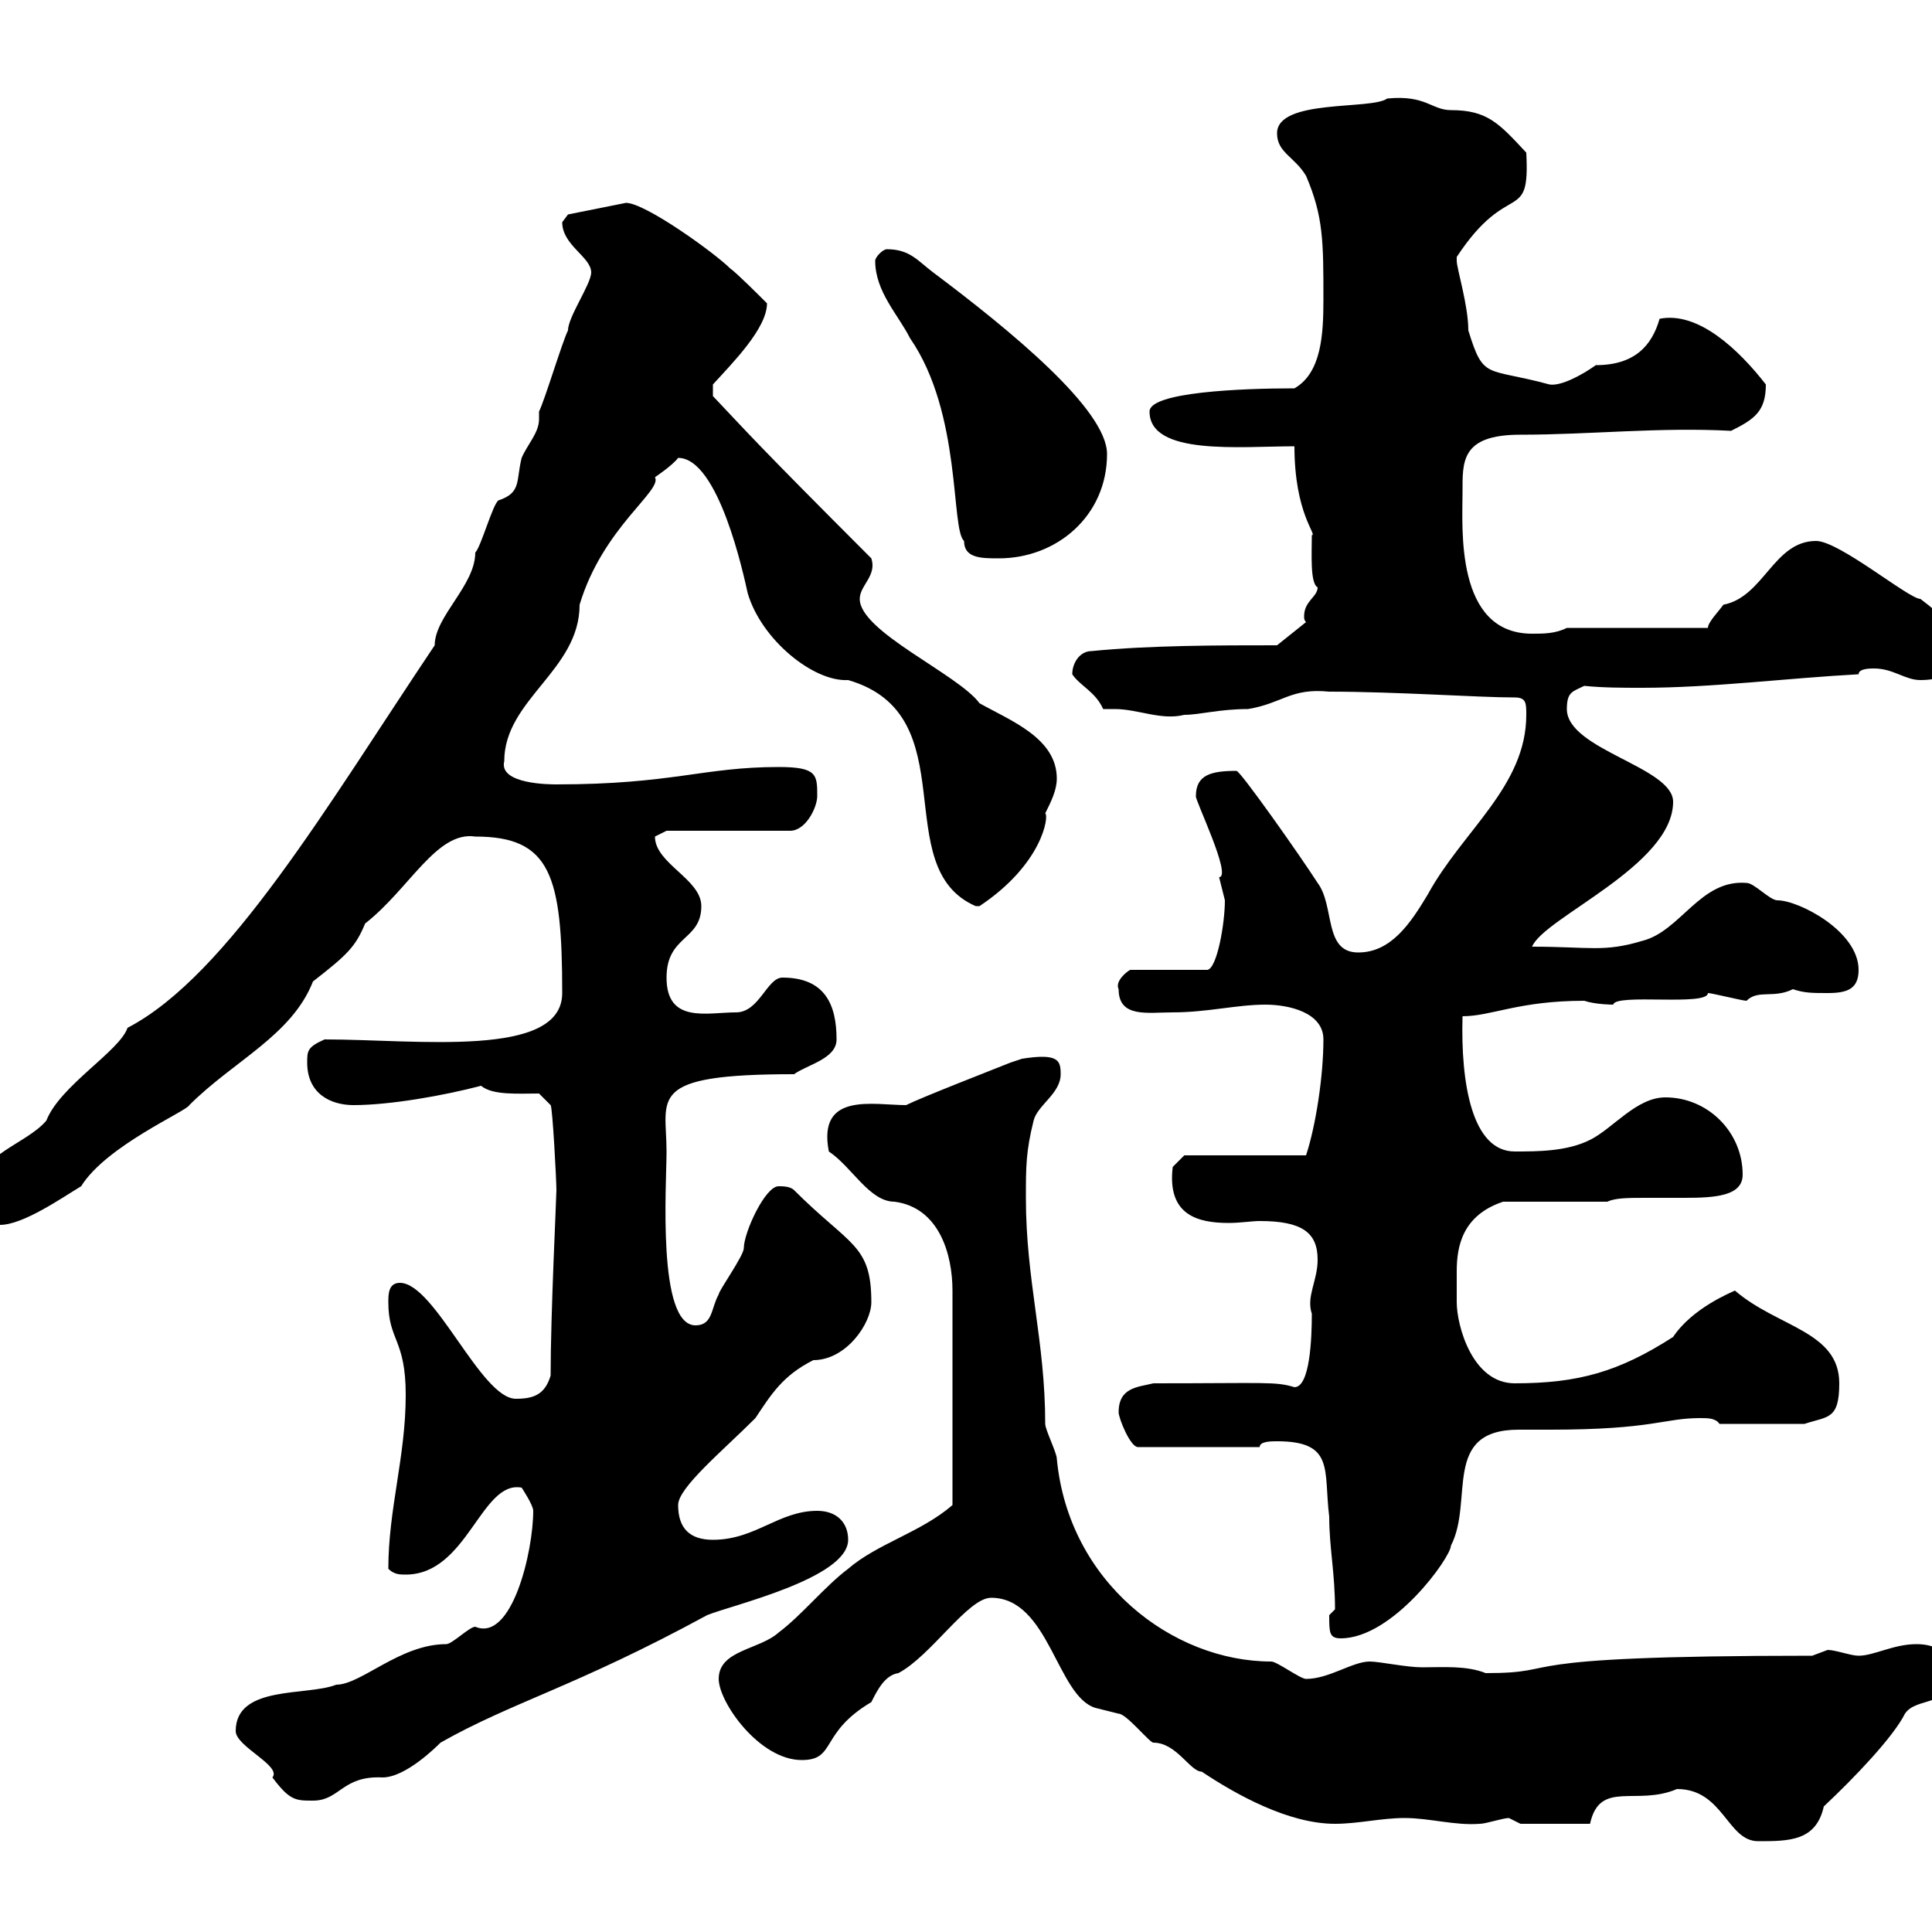 <svg xmlns="http://www.w3.org/2000/svg" xmlns:xlink="http://www.w3.org/1999/xlink" width="300" height="300"><path d="M260.40 277.80C267.60 277.80 268.20 285.90 273 285.90C277.80 285.90 282 285.90 283.20 280.50C288 276 294 269.70 295.80 266.10C297.60 263.40 303 265.20 303 259.80C303 256.20 300 255.30 297.60 255.30C294 255.30 291 257.10 288.60 257.10C287.40 257.10 285 256.20 283.80 256.20C283.80 256.20 281.40 257.10 281.40 257.10C231.30 257.10 243.90 259.80 230.70 259.80C227.70 258.60 224.10 258.90 220.80 258.90C218.40 258.90 214.20 258 212.70 258C210 258 206.40 260.70 202.80 260.70C201.90 260.70 198.30 258 197.40 258C182.10 258 165.90 245.70 164.10 226.50C164.10 225.60 162.30 222 162.30 221.10C162.30 208.20 159.30 198.90 159.30 186C159.30 181.20 159.30 178.80 160.50 174C161.10 171.60 164.70 169.80 164.70 166.80C164.70 164.70 164.40 163.50 158.70 164.40C158.70 164.40 156.90 165 156.90 165C153.90 166.20 143.10 170.40 140.70 171.60C135.60 171.60 126.90 169.50 128.70 178.80C132.30 181.20 135 186.60 138.90 186.60C145.80 187.50 147.90 194.70 147.90 200.40L147.90 233.70C143.10 237.90 136.20 239.70 131.70 243.60C128.10 246.30 124.50 250.80 120.90 253.50C117.90 256.20 111.60 256.20 111.60 260.70C111.60 264.30 117.90 273.30 124.50 273.30C129.90 273.30 127.20 269.10 135.30 264.30C136.20 262.50 137.40 260.10 139.50 259.80C144.60 257.10 150.30 248.10 153.90 248.10C162.90 248.10 164.10 263.40 170.10 265.20C170.10 265.20 173.70 266.10 173.70 266.10C174.90 266.10 178.50 270.60 179.10 270.60C182.70 270.60 184.80 275.10 186.60 275.10C192 278.70 200.10 283.20 207.30 283.20C210.90 283.20 214.50 282.30 218.10 282.30C222 282.30 225.90 283.50 229.80 283.20C230.70 283.20 233.40 282.30 234.30 282.30C234.30 282.30 236.10 283.20 236.10 283.20L246.90 283.20C248.40 276.30 254.10 280.50 260.40 277.80ZM36.60 268.80C36.60 271.20 43.80 274.20 42.30 276C45 279.60 45.90 279.60 48.60 279.60C52.80 279.60 53.10 275.70 59.40 276C63 276 67.80 271.20 68.40 270.60C79.50 264.30 89.40 261.90 109.80 250.80C113.40 249.30 131.70 245.10 131.70 239.10C131.70 236.40 129.90 234.60 126.90 234.60C120.90 234.60 117.30 239.10 110.70 239.10C107.10 239.10 105.30 237.30 105.30 233.70C105.30 231 112.20 225.30 117.30 220.20C119.70 216.60 121.50 213.60 126.30 211.20C131.40 211.20 135.30 205.50 135.30 202.20C135.30 193.20 132 193.50 123.30 184.80C122.70 184.20 121.50 184.20 120.90 184.20C118.80 184.20 115.50 191.40 115.50 193.80C115.50 195 111.60 200.40 111.60 201C110.40 203.10 110.70 205.80 108 205.80C102 205.80 103.50 183.90 103.50 178.80C103.50 170.40 100.20 166.80 123.30 166.80C125.40 165.30 129.90 164.40 129.90 161.40C129.90 156 128.10 151.80 121.50 151.80C119.10 151.80 117.90 157.20 114.30 157.20C109.80 157.20 103.50 159 103.50 151.80C103.50 145.20 108.90 146.10 108.90 140.70C108.90 136.50 101.70 134.10 101.70 129.90C101.70 129.90 103.50 129 103.50 129L122.70 129C125.10 129 126.90 125.40 126.90 123.60C126.90 120.30 126.90 119.10 120.90 119.10C109.20 119.10 104.40 121.80 86.40 121.80C85.50 121.80 77.40 121.80 78.30 118.20C78.30 108.60 90 104.10 90 93.90C93.60 81.90 102.90 76.20 101.70 74.10C101.70 74.10 104.40 72.30 105.30 71.10C111.60 71.10 115.50 89.40 116.10 92.10C118.20 99.30 126.30 105.90 131.70 105.60C150.30 111 137.70 134.70 151.50 140.70C151.50 140.70 151.50 140.70 152.10 140.70C162 134.10 162.90 126.60 162.30 126.30C163.20 124.50 164.10 122.70 164.10 120.90C164.10 114.60 156.90 111.90 152.10 109.20C148.80 104.70 133.50 98.10 133.50 93C133.50 90.90 136.20 89.40 135.30 86.70C117.30 68.70 116.10 67.20 110.70 61.50L110.70 59.70C113.70 56.40 119.10 51 119.10 47.10C117.90 45.90 114.30 42.30 113.40 41.70C111 39.30 100.20 31.50 97.20 31.50L88.20 33.30C88.20 33.30 87.30 34.50 87.30 34.50C87.30 38.10 91.80 39.90 91.80 42.30C91.80 44.10 88.20 49.20 88.20 51.30C87.30 53.10 84.60 62.10 83.70 63.90C83.70 64.20 83.70 64.50 83.70 65.10C83.70 67.20 81.90 69 81 71.10C80.10 74.70 81 76.50 77.40 77.70C76.50 78.30 74.70 84.90 73.80 85.80C73.80 90.90 67.50 95.70 67.50 100.20C51 124.80 35.40 151.50 19.80 159.60C18.60 163.20 9.30 168.60 7.20 174C4.20 177.60-3.60 179.40-3.60 184.80C-3.60 188.40-3 190.20 0 190.20C3.60 190.20 9.60 186 12.60 184.20C16.50 177.90 29.10 172.50 29.40 171.60C36.30 164.70 45.30 160.80 48.60 152.40C54 148.20 55.20 147 56.70 143.40C63.60 138 67.80 129 73.80 129.90C85.50 129.90 87.30 135.90 87.30 154.20C87.30 164.40 64.80 161.40 50.40 161.40C47.70 162.60 47.70 163.20 47.70 165C47.70 169.80 51.30 171.60 54.90 171.60C60.60 171.60 69 170.10 74.70 168.60C76.50 170.10 80.40 169.80 83.70 169.80L85.50 171.60C85.80 171.90 86.40 183.30 86.40 184.80C86.40 186 85.50 204 85.50 213.60C84.60 216.60 82.80 217.20 80.10 217.20C74.70 217.20 67.50 199.20 62.10 199.20C60.30 199.20 60.30 201 60.30 202.20C60.30 208.20 63 207.90 63 216.60C63 226.20 60.30 234.30 60.30 243.60C61.20 244.50 62.10 244.50 63 244.50C72.60 244.50 74.70 229.80 81 231C81 231 82.80 233.70 82.80 234.60C82.80 240.90 79.50 255 73.80 252.60C72.90 252.60 70.20 255.30 69.30 255.30C62.10 255.30 56.10 261.60 52.20 261.60C47.70 263.40 36.60 261.60 36.60 268.80ZM206.40 250.80C206.40 253.50 206.40 254.40 208.20 254.40C216.30 254.40 225.30 241.80 225.30 240C228.90 233.10 223.80 222 235.80 222C237.60 222 239.40 222 240.60 222C256.80 222 258.30 220.20 264 220.20C265.20 220.20 266.40 220.20 267 221.10L280.20 221.10C283.80 219.90 285.60 220.50 285.60 214.80C285.60 206.70 276 206.10 269.40 200.40C268.80 200.70 262.80 203.10 259.80 207.60C251.40 213 245.10 214.80 235.20 214.80C228.60 214.80 226.20 205.80 226.20 202.20C226.20 200.70 226.20 199.20 226.20 197.40C226.20 193.50 227.10 188.70 233.40 186.60L249.60 186.60C250.80 186 252.90 186 255.60 186C257.40 186 259.50 186 261.60 186C266.40 186 270.60 185.70 270.60 182.40C270.60 175.80 265.20 170.40 258.60 170.40C254.10 170.40 250.50 175.20 246.90 177C243.30 178.80 238.80 178.80 235.20 178.80C228.60 178.80 226.80 168.30 227.10 157.80C231.60 157.80 235.80 155.40 246 155.40C247.80 156 250.50 156 250.50 156C250.80 154.20 265.20 156.30 265.20 154.20C265.80 154.20 270.60 155.40 271.20 155.40C273 153.60 275.40 155.10 278.40 153.60C280.20 154.20 281.40 154.20 283.80 154.20C286.80 154.20 288.60 153.60 288.60 150.60C288.60 144.60 279.30 139.80 276 139.80C274.80 139.80 272.40 137.10 271.20 137.10C264 136.50 261 144.60 255 146.10C249 147.90 246.90 147 237.90 147C239.70 142.50 259.80 134.40 259.80 124.50C259.80 119.10 243.30 116.40 243.30 110.10C243.30 107.40 244.20 107.40 246 106.50C249 106.80 252 106.80 255 106.80C265.80 106.80 277.50 105.30 288.60 104.70C288.60 103.80 290.40 103.80 291 103.80C294 103.80 295.80 105.60 298.20 105.60C301.20 105.60 303.60 104.70 303.60 102C303.60 97.50 301.80 95.70 298.20 93C296.40 93 285.60 84 282 84C275.40 84 273.90 92.70 267.60 93.90C267 94.80 265.20 96.60 265.20 97.50L243.30 97.50C241.50 98.40 239.70 98.40 237.90 98.40C225.90 98.40 227.10 81.90 227.10 76.50C227.10 71.70 226.80 67.50 236.10 67.50C246.90 67.50 257.70 66.30 268.80 66.90C272.40 65.10 274.20 63.90 274.20 59.70C270 54.30 263.70 48.30 257.70 49.50C256.50 53.70 253.80 56.70 247.80 56.70C245.70 58.20 242.40 60 240.60 59.70C230.70 57 230.40 59.10 228 51.30C228 47.40 226.20 41.70 226.20 40.50C226.20 40.50 226.20 39.90 226.20 39.90C234.30 27.60 237.60 35.10 237 23.70C232.80 19.20 231 17.10 225.30 17.10C222.30 17.10 221.40 14.70 215.40 15.30C213 17.10 198.30 15.30 198.30 20.70C198.30 23.70 201 24.30 202.80 27.30C205.50 33.60 205.50 37.50 205.50 46.50C205.50 51.90 205.20 57.90 201 60.30C192.60 60.30 178.50 60.90 178.50 63.90C178.50 70.80 192.60 69.30 201 69.30C201 79.80 204.60 83.10 203.70 83.10C203.70 85.80 203.40 90.60 204.60 91.20C204.60 92.70 202.50 93.30 202.50 95.70C202.50 96 202.50 96.30 202.80 96.60L198.30 100.20C189.30 100.20 178.50 100.20 169.50 101.10C167.70 101.10 166.50 102.90 166.50 104.70C167.70 106.50 170.10 107.40 171.30 110.10C171.90 110.10 172.80 110.10 173.10 110.10C176.70 110.10 180.30 111.90 183.90 111C186.30 111 189.30 110.10 193.80 110.10C199.20 109.20 200.40 106.80 206.40 107.40C216.90 107.40 229.50 108.30 235.20 108.30C237 108.30 237 109.20 237 111C237 122.10 227.10 129 221.70 138.90C219 143.40 216 147.90 210.90 147.90C205.50 147.90 207.30 140.70 204.60 137.10C201.90 132.90 192.60 119.70 192 119.70C188.10 119.70 185.70 120.30 185.70 123.60C185.40 123.90 191.40 136.20 189.30 136.20C189.30 136.20 190.20 139.80 190.20 139.80C190.20 143.40 189 150.30 187.50 150.60L175.50 150.60C174.90 150.90 173.10 152.40 173.70 153.60C173.70 158.10 178.20 157.20 182.10 157.20C187.50 157.20 192 156 196.50 156C200.10 156 205.50 157.20 205.50 161.40C205.50 167.10 204.30 174.90 202.80 179.40L183.90 179.40L182.10 181.20C181.20 188.70 186 189.90 190.80 189.90C192.60 189.90 194.40 189.60 195.60 189.60C202.20 189.60 204.60 191.40 204.60 195.60C204.60 198.90 202.80 201.30 203.70 204C203.70 207.90 203.40 215.40 201 215.40C198 214.50 196.80 214.80 179.10 214.80C176.70 215.40 173.70 215.40 173.70 219.30C173.70 220.20 175.50 224.70 176.70 224.70L195.60 224.70C195.60 223.80 197.40 223.80 198.30 223.80C207.30 223.80 205.50 228.30 206.40 235.50C206.40 240.30 207.30 244.20 207.30 249.90C207.30 249.90 206.40 250.80 206.40 250.80ZM135.90 40.50C135.90 45.30 139.50 48.90 141.30 52.50C149.40 64.20 147.60 82.20 149.70 84C149.70 86.70 152.40 86.70 155.10 86.70C164.10 86.70 171.90 80.10 171.90 70.50C171.90 63.60 156.90 51.30 144.90 42.30C142.50 40.50 141.30 38.70 137.70 38.70C137.10 38.70 135.90 39.90 135.90 40.50Z"/></svg>